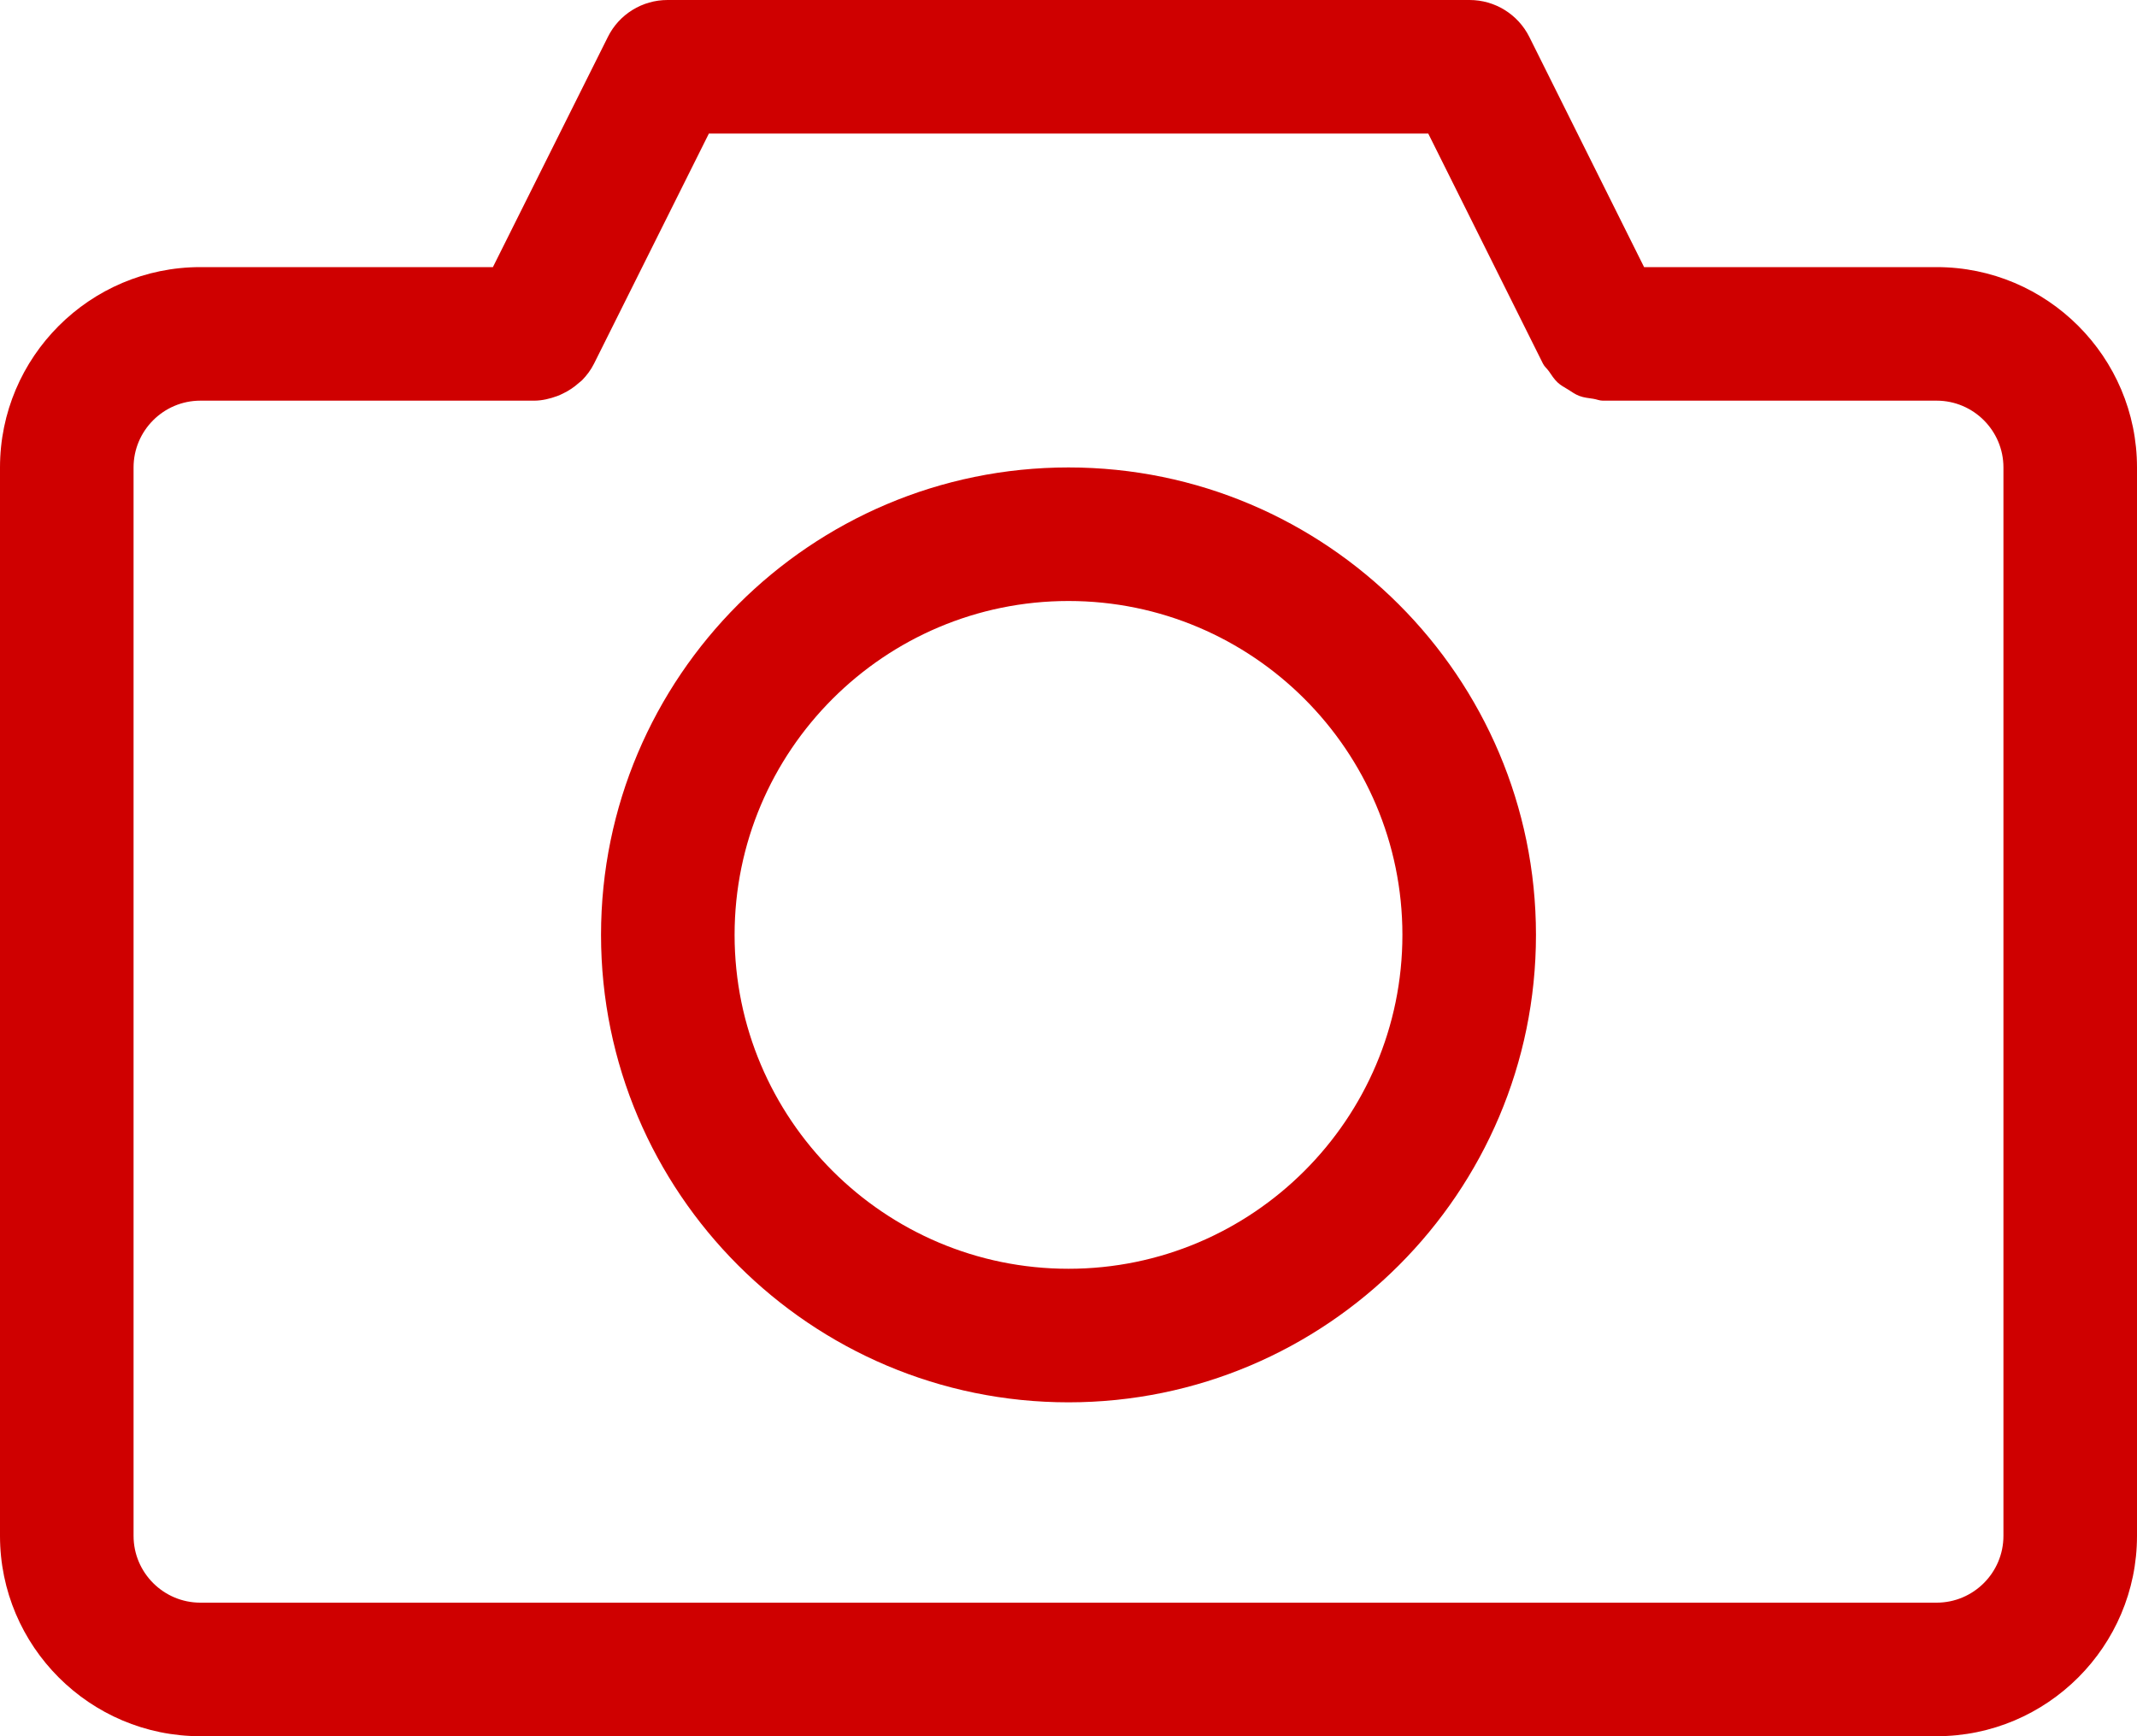 <?xml version="1.0" encoding="UTF-8"?> <svg xmlns="http://www.w3.org/2000/svg" width="800" height="650" viewBox="0 0 800 650" fill="none"> <path d="M725 650H75C33.65 650 0 616.35 0 575V175C0 133.65 33.65 100 75 100H184.525L227.55 13.85C231.75 5.35 240.425 0 249.9 0H550.15C559.625 0 568.275 5.35 572.525 13.85L615.475 100H725C766.35 100 800 133.65 800 175V575C800 616.35 766.35 650 725 650ZM750 175C750 161.225 738.775 150 725 150H600C598.75 150 597.675 149.475 596.475 149.3C594.7 149.025 592.925 148.875 591.225 148.225C589.7 147.65 588.425 146.725 587.05 145.85C585.7 145.025 584.325 144.325 583.15 143.225C581.825 142 580.875 140.5 579.85 139C579.15 138 578.175 137.275 577.625 136.15L534.675 50H265.375L222.375 136.15C221.2 138.525 219.625 140.575 217.875 142.375C217.525 142.75 217.1 142.975 216.725 143.325C214.925 144.95 212.95 146.275 210.8 147.3C210.075 147.675 209.375 147.975 208.6 148.275C205.85 149.275 203 149.975 200.05 150H200H75C61.225 150 50 161.225 50 175V575C50 588.775 61.225 600 75 600H725C738.775 600 750 588.775 750 575V175ZM400 525C303.5 525 225 446.5 225 350C225 253.5 303.5 175 400 175C496.5 175 575 253.5 575 350C575 446.5 496.5 525 400 525ZM400 225C331.075 225 275 281.075 275 350C275 418.925 331.075 475 400 475C468.925 475 525 418.925 525 350C525 281.075 468.925 225 400 225Z" fill="#CF0000"></path> </svg> 